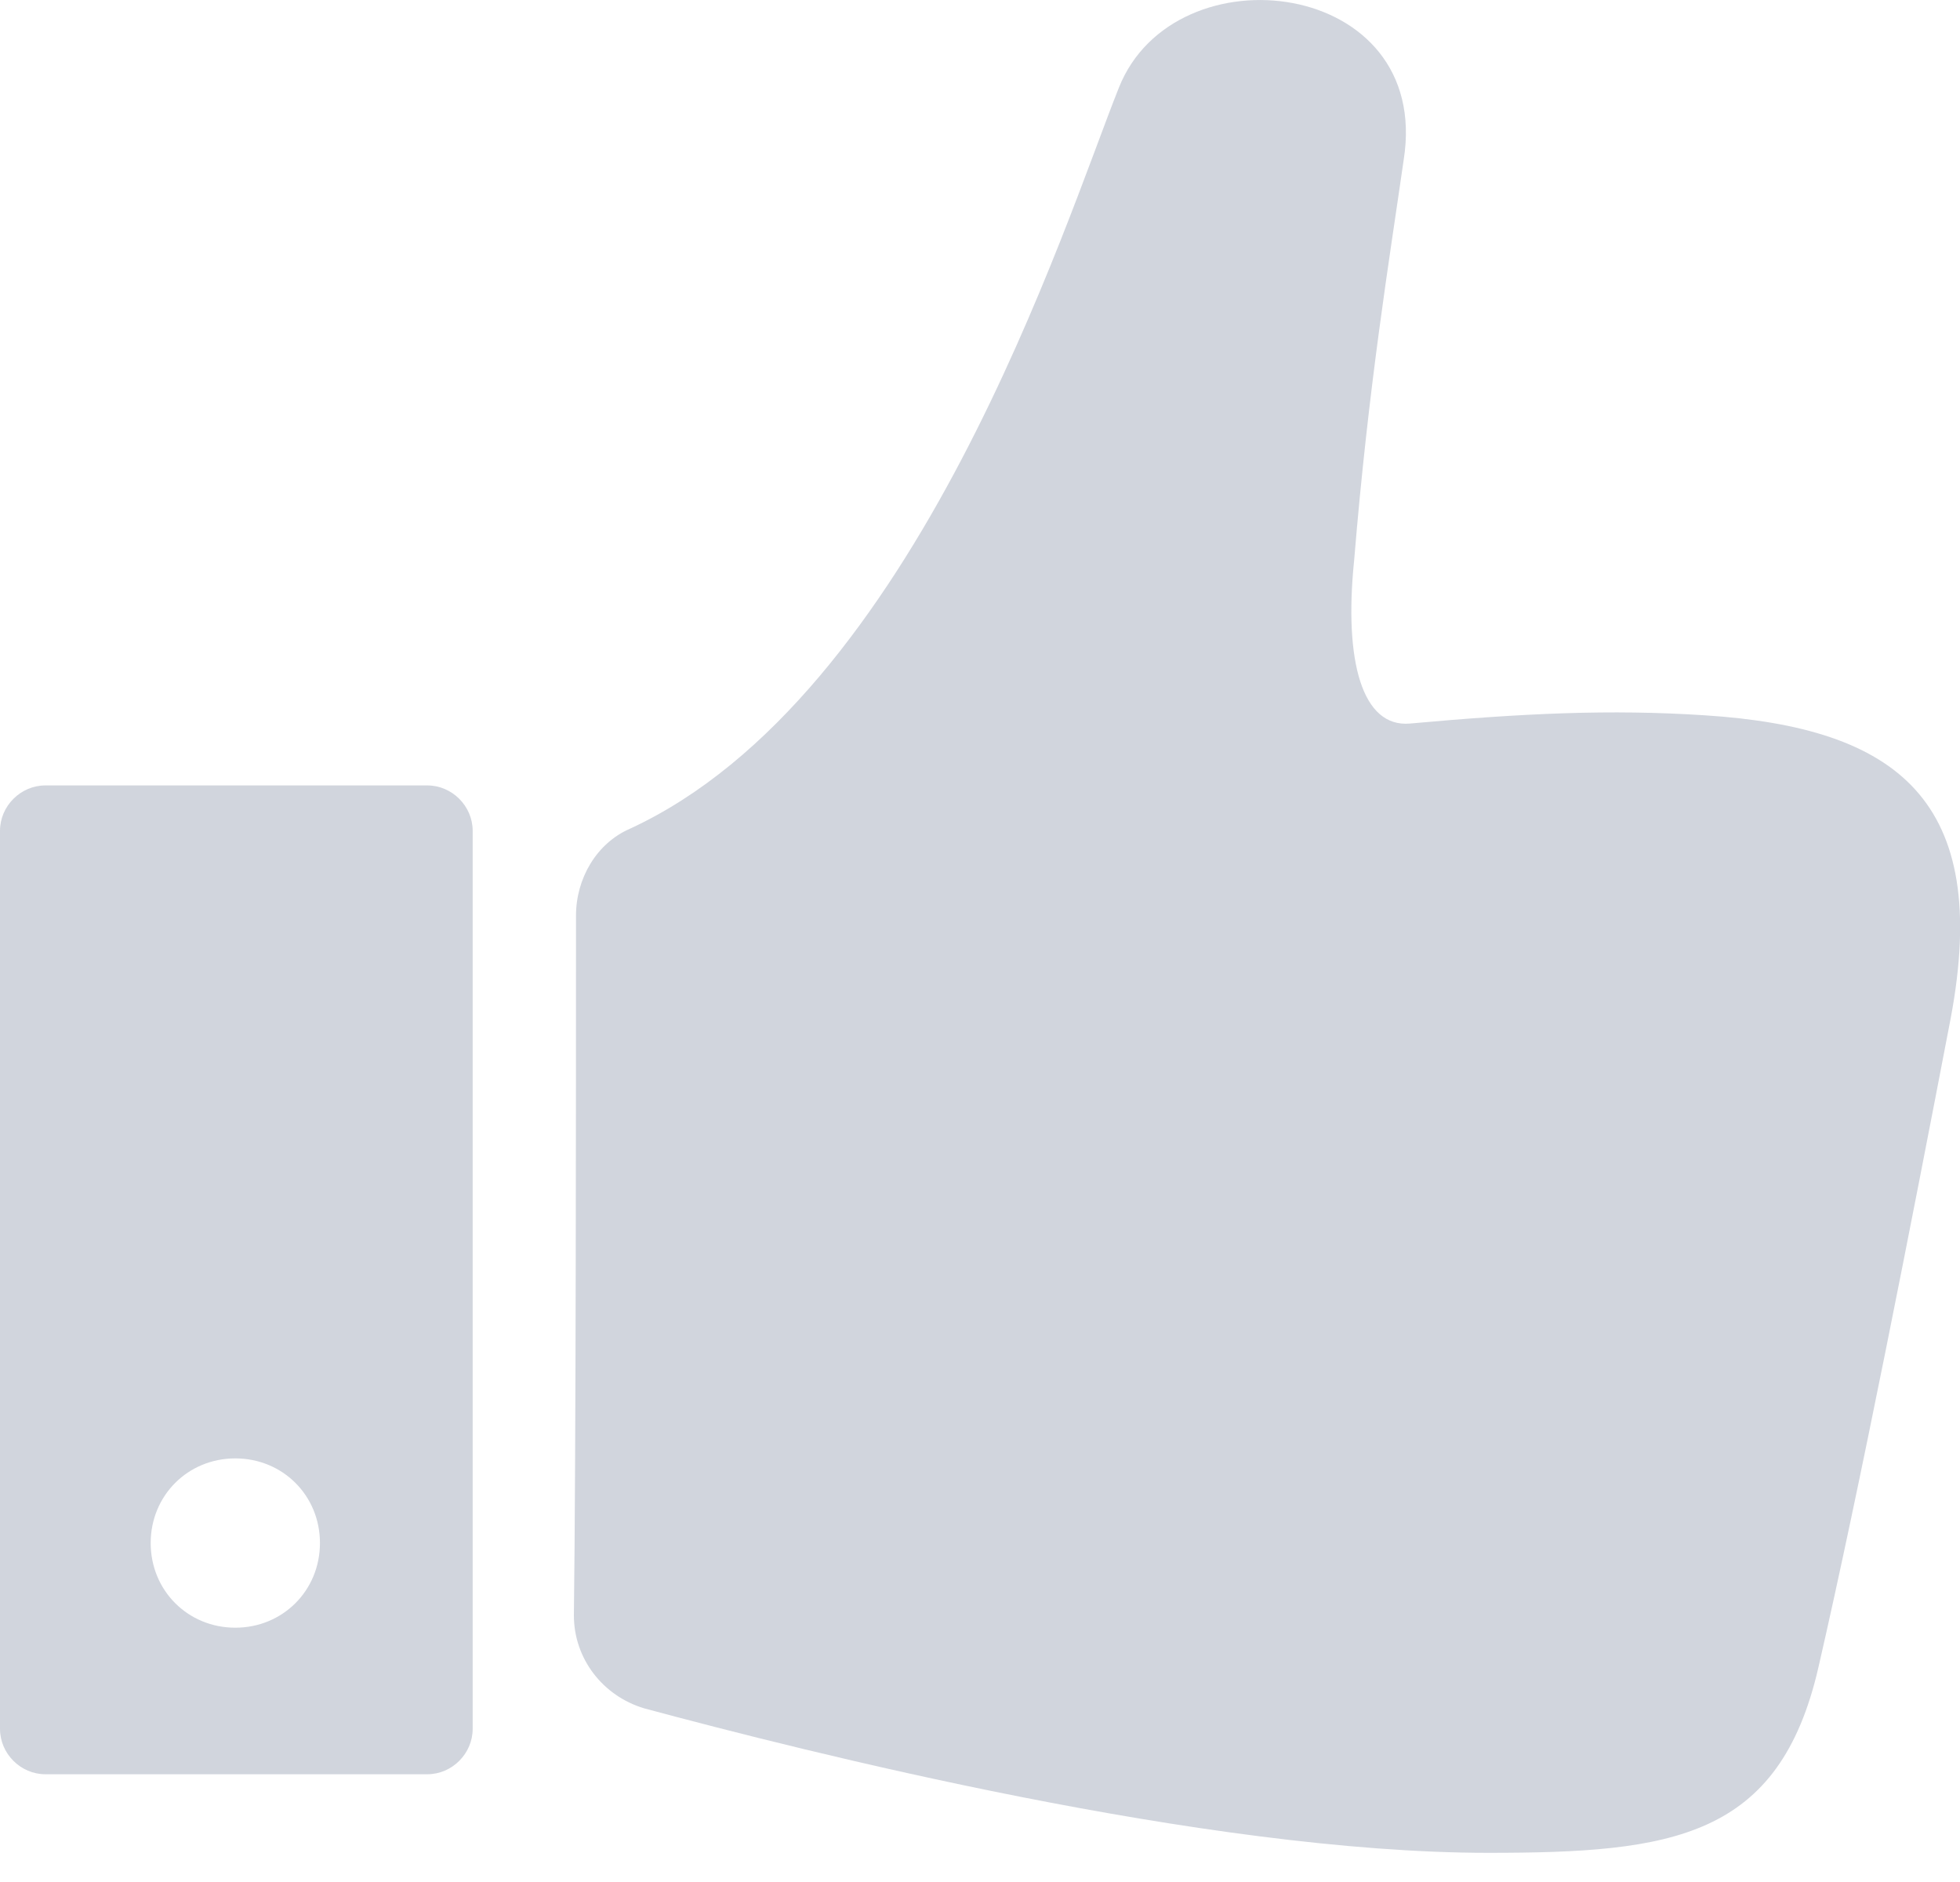 <svg xmlns="http://www.w3.org/2000/svg" width="25" height="24" viewBox="0 0 25 24" fill="none"><path d="M21.747 9.122C20.536 9.043 19.43 9.096 17.983 9.227C17.377 9.28 17.14 8.438 17.272 7.148C17.456 4.91 17.719 3.33 17.904 2.04C18.272 -0.276 14.981 -0.671 14.271 1.119C13.586 2.83 11.691 8.885 8.031 10.57C7.61 10.754 7.347 11.202 7.347 11.676C7.347 13.65 7.347 18.547 7.32 20.6C7.32 21.153 7.689 21.627 8.215 21.785C10.269 22.338 15.376 23.628 18.983 23.628C21.326 23.628 22.695 23.444 23.195 21.259C23.722 18.968 24.38 15.598 24.88 12.992C25.407 10.201 24.196 9.28 21.747 9.122Z" fill="#D1D5DD"></path><path d="M5.45 10.016H0.579C0.263 10.016 0 10.279 0 10.595V22.047C0 22.363 0.263 22.626 0.579 22.626H5.45C5.766 22.626 6.029 22.363 6.029 22.047V10.595C6.029 10.279 5.766 10.016 5.45 10.016ZM3.001 20.757C2.396 20.757 1.922 20.283 1.922 19.677C1.922 19.072 2.396 18.598 3.001 18.598C3.607 18.598 4.081 19.072 4.081 19.677C4.081 20.283 3.607 20.757 3.001 20.757Z" fill="#D1D5DD"></path></svg>